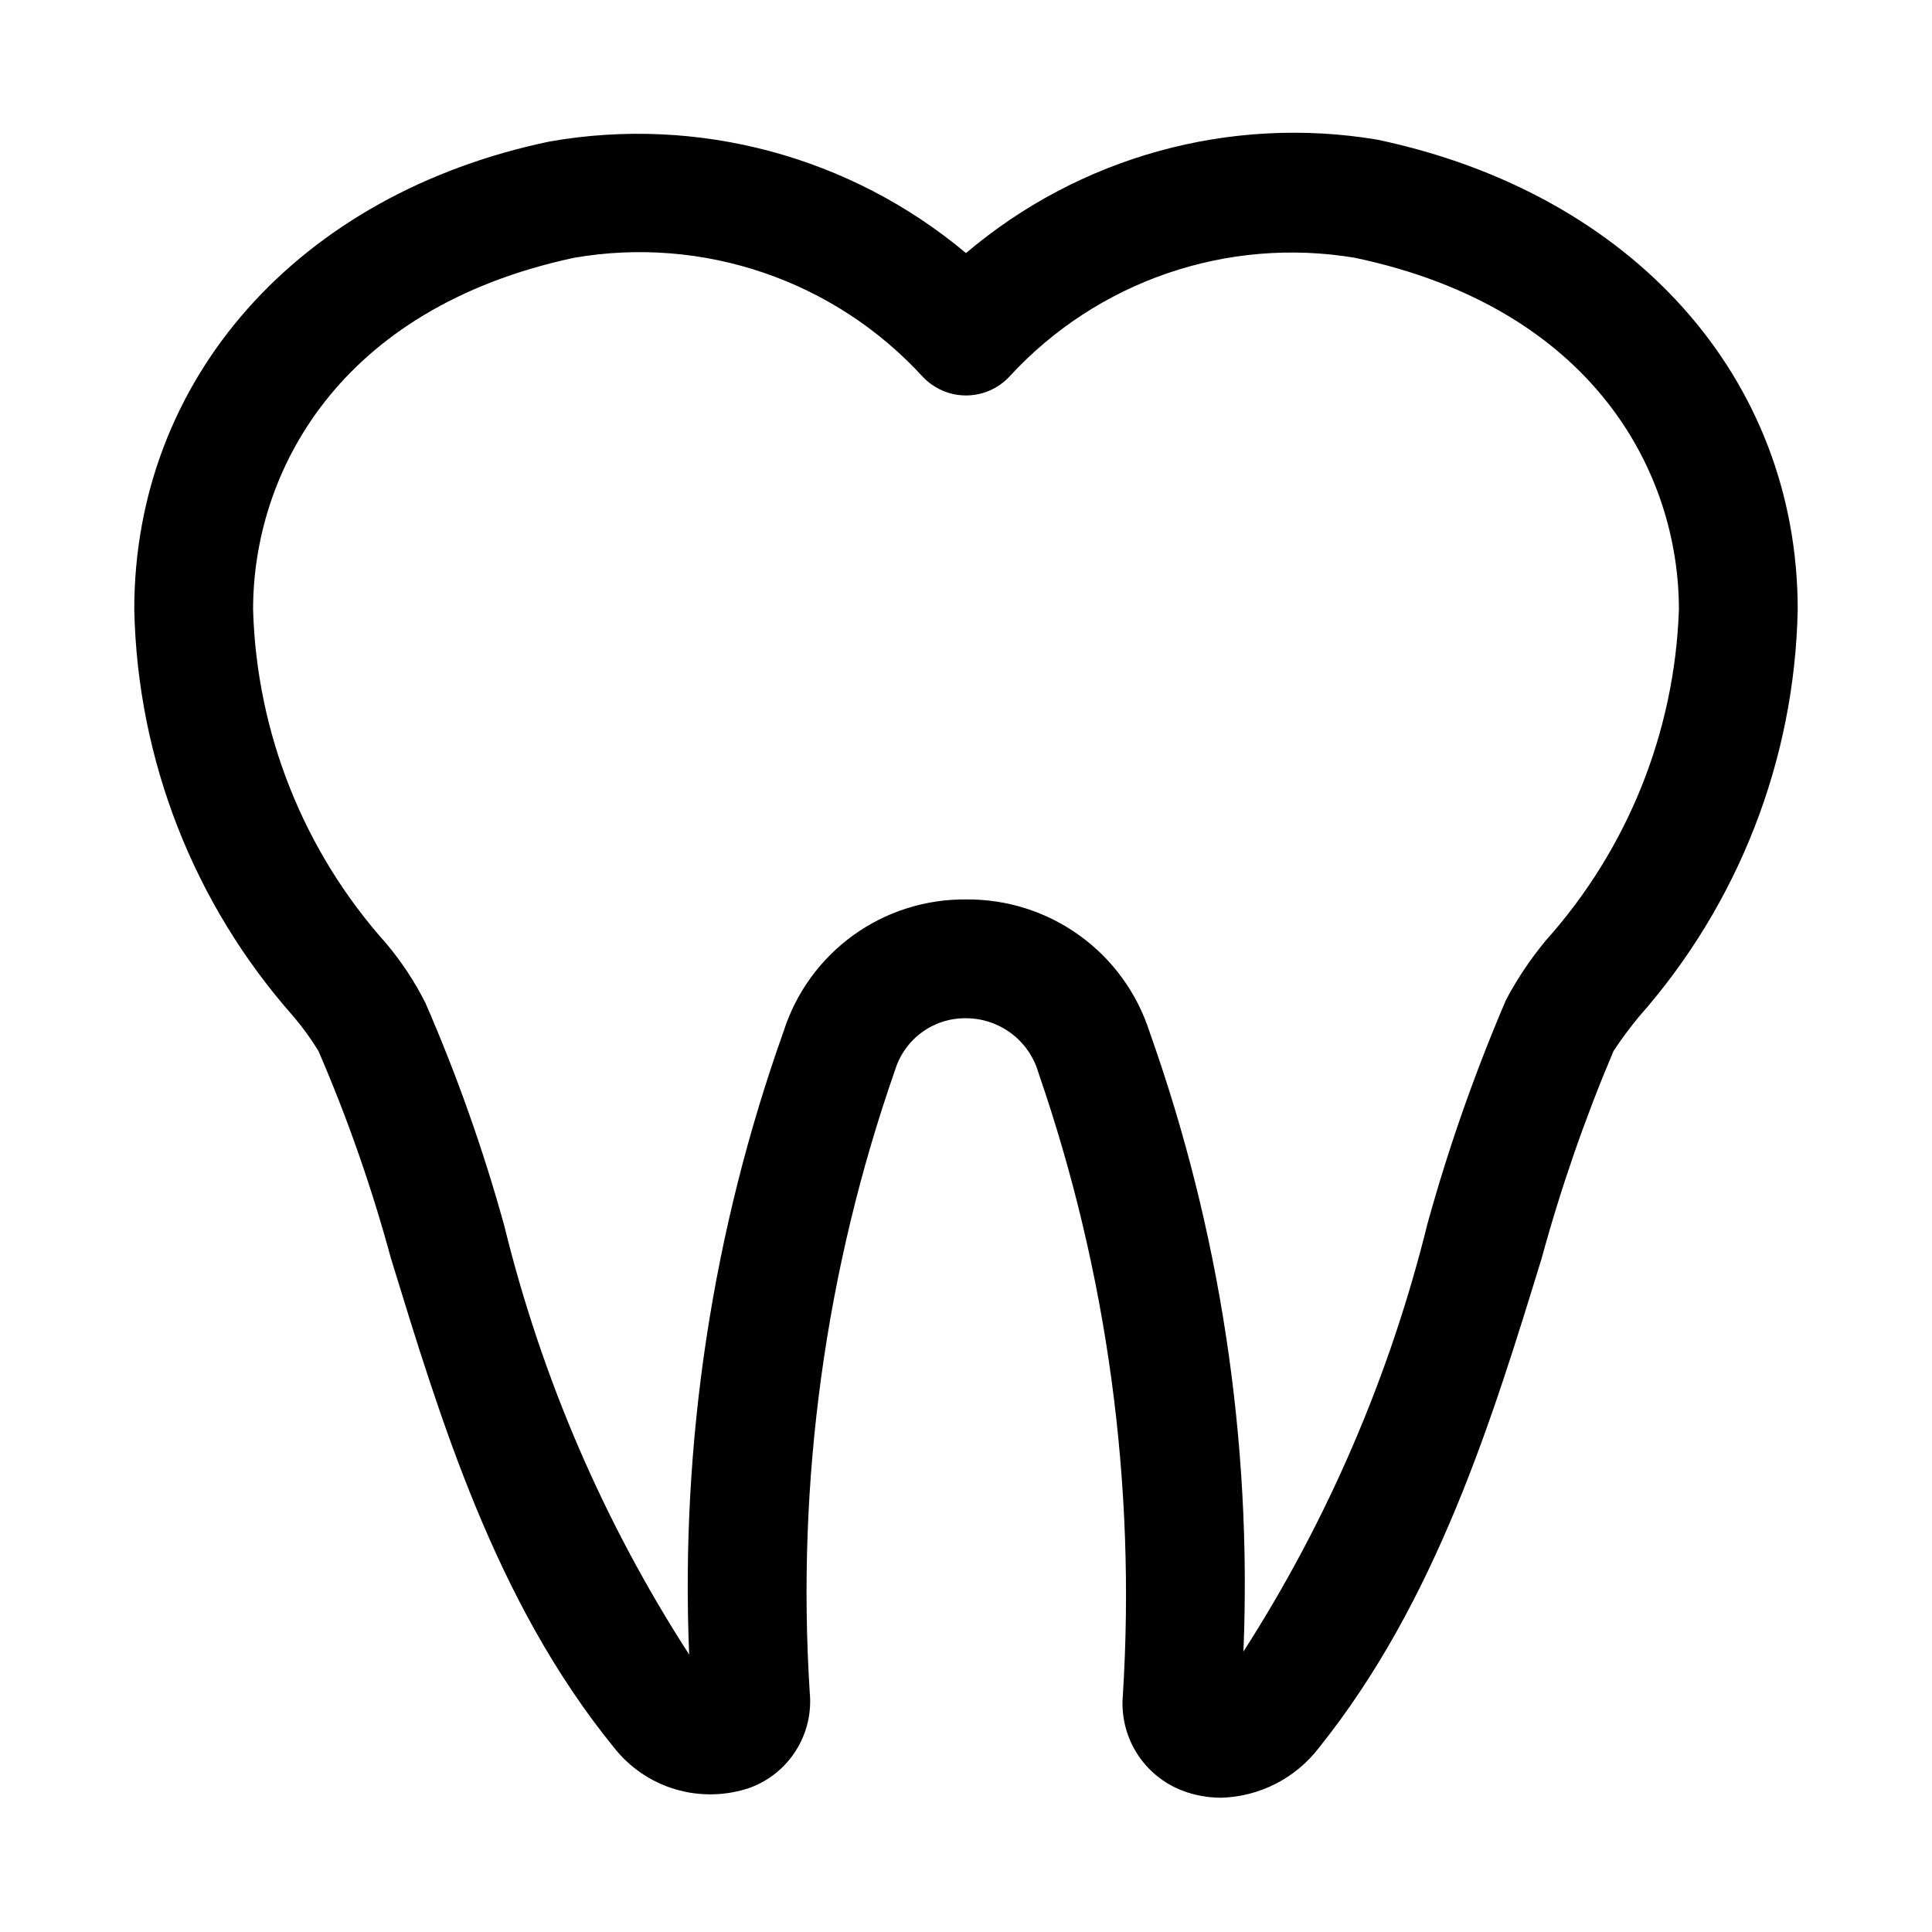 <?xml version="1.0" encoding="UTF-8"?>
<!-- Uploaded to: SVG Repo, www.svgrepo.com, Generator: SVG Repo Mixer Tools -->
<svg fill="#000000" width="800px" height="800px" version="1.1" viewBox="144 144 512 512" xmlns="http://www.w3.org/2000/svg">
 <path d="m467.54 620.41c-3.496 0-6.965-0.641-10.23-1.887-5-1.926-9.242-5.426-12.078-9.969-2.84-4.543-4.129-9.887-3.668-15.223 3.531-55.938-4.066-112.02-22.355-165-1.195-4.168-3.719-7.84-7.184-10.453-3.465-2.613-7.684-4.027-12.023-4.031-4.164-0.055-8.234 1.23-11.609 3.668-3.375 2.441-5.875 5.902-7.129 9.875-18.527 52.98-26.234 109.14-22.672 165.15 0.516 5.348-0.75 10.715-3.598 15.27-2.844 4.555-7.113 8.043-12.145 9.922-6.398 2.219-13.332 2.379-19.824 0.461-6.496-1.922-12.223-5.824-16.387-11.168-31.488-38.73-45.973-87.066-59.039-129.57v0.004c-5.082-18.754-11.5-37.117-19.211-54.949-1.969-3.207-4.18-6.258-6.609-9.129-26.406-29.812-41.359-68.035-42.195-107.85 0-61.086 43.453-110.21 110.21-124.06 39.305-6.856 79.629 3.977 110.21 29.598 30.125-25.562 69.977-36.562 108.95-30.07 68.012 14.324 111.46 63.449 111.46 124.54-0.793 39.793-15.691 78.012-42.035 107.85-2.418 2.918-4.68 5.969-6.769 9.129-7.582 17.867-13.945 36.223-19.051 54.949-13.066 42.508-27.867 90.844-59.039 129.73-6.223 8.102-15.77 12.961-25.98 13.223zm-67.539-238.05c10.793-0.109 21.344 3.238 30.098 9.559 8.754 6.316 15.254 15.273 18.551 25.551 18.711 52.645 27.156 108.39 24.875 164.21 22.387-34.902 38.875-73.254 48.805-113.51 5.594-20.176 12.539-39.953 20.785-59.199 2.969-5.594 6.504-10.871 10.547-15.742 21.672-24.195 34.152-55.234 35.266-87.695 0-36.211-22.516-79.824-85.805-93.203v-0.004c-33.902-5.691-68.387 6.16-91.629 31.488-2.977 3.18-7.137 4.984-11.492 4.984s-8.52-1.805-11.496-4.984c-23.422-25.562-58.258-37.43-92.418-31.488-62.504 13.383-85.016 56.996-85.016 93.207 0.93 32.734 13.422 64.082 35.266 88.48 4.062 4.828 7.547 10.113 10.391 15.746 8.371 19.211 15.371 38.992 20.941 59.195 9.895 40.297 26.445 78.664 48.965 113.52-2.332-56.148 6.164-112.22 25.031-165.16 3.266-10.227 9.719-19.137 18.418-25.43 8.699-6.289 19.184-9.625 29.918-9.523z"/>
</svg>